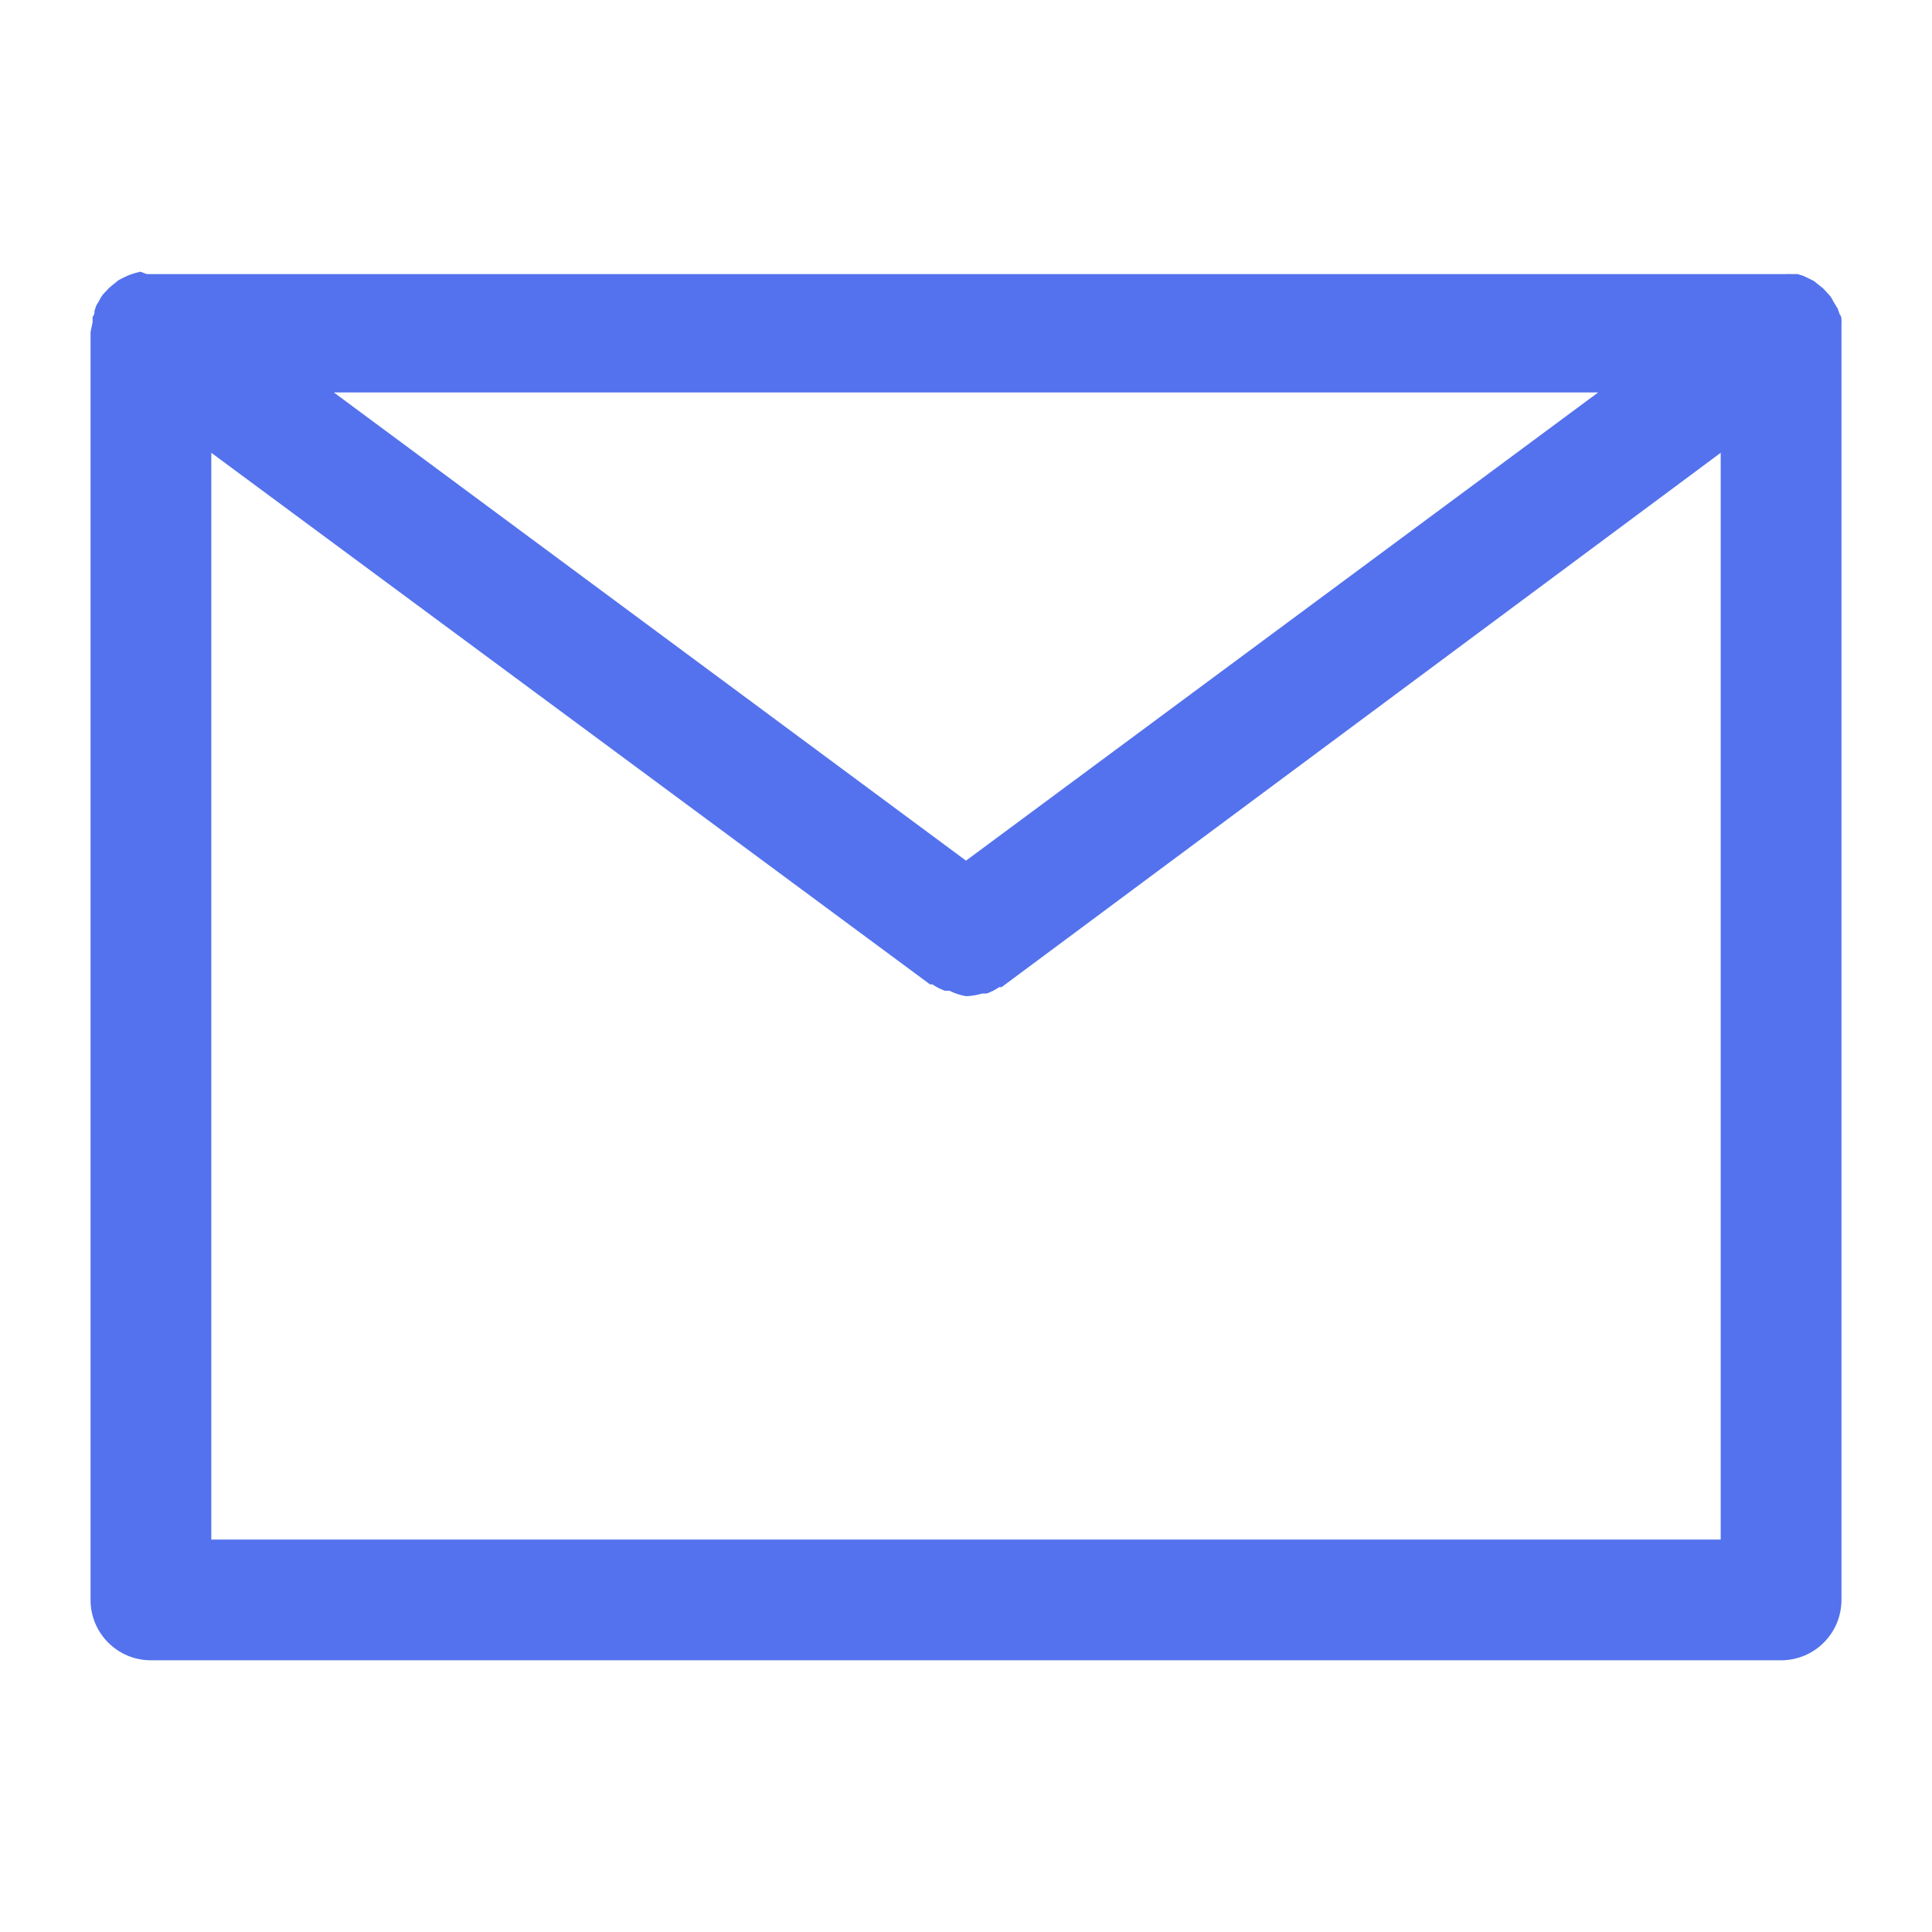 <svg xmlns="http://www.w3.org/2000/svg" xmlns:xlink="http://www.w3.org/1999/xlink" fill="none" version="1.1" width="30" height="30" viewBox="0 0 30 30"><g><g><path d="M28.594,5.156L28.594,5.048C28.596,5.022,28.596,4.995,28.594,4.969C28.594,4.941,28.594,4.912,28.566,4.88L28.537,4.795L28.472,4.688C28.457,4.656,28.44,4.626,28.42,4.598L28.378,4.552L28.308,4.477L28.237,4.42L28.167,4.364L28.083,4.322L28.003,4.284L27.914,4.256L27.83,4.256C27.795,4.254,27.761,4.254,27.727,4.256L2.278,4.256L2.18,4.219L2.091,4.242L2.006,4.27L1.922,4.308L1.842,4.35L1.772,4.406L1.702,4.463L1.631,4.537L1.589,4.584C1.569,4.612,1.552,4.642,1.538,4.673L1.495,4.744L1.467,4.828C1.467,4.861,1.467,4.889,1.439,4.917C1.437,4.944,1.437,4.97,1.439,4.997L1.406,5.156L1.406,24.844C1.406,25.362,1.826,25.781,2.344,25.781L27.656,25.781C28.174,25.781,28.594,25.362,28.594,24.844L28.594,5.156ZM15,13.364L5.184,6.094L24.816,6.094L15,13.364ZM3.281,23.906L3.281,7.031L14.442,15.286Q14.47,15.286,14.48,15.286C14.539,15.327,14.604,15.36,14.672,15.384L14.742,15.384C14.824,15.425,14.91,15.453,15,15.469C15.086,15.466,15.171,15.452,15.253,15.427L15.323,15.427C15.392,15.402,15.456,15.369,15.516,15.328Q15.544,15.328,15.553,15.328L26.719,7.031L26.719,23.906L3.281,23.906Z" fill="#5472ED" fill-opacity="1"/></g></g></svg>